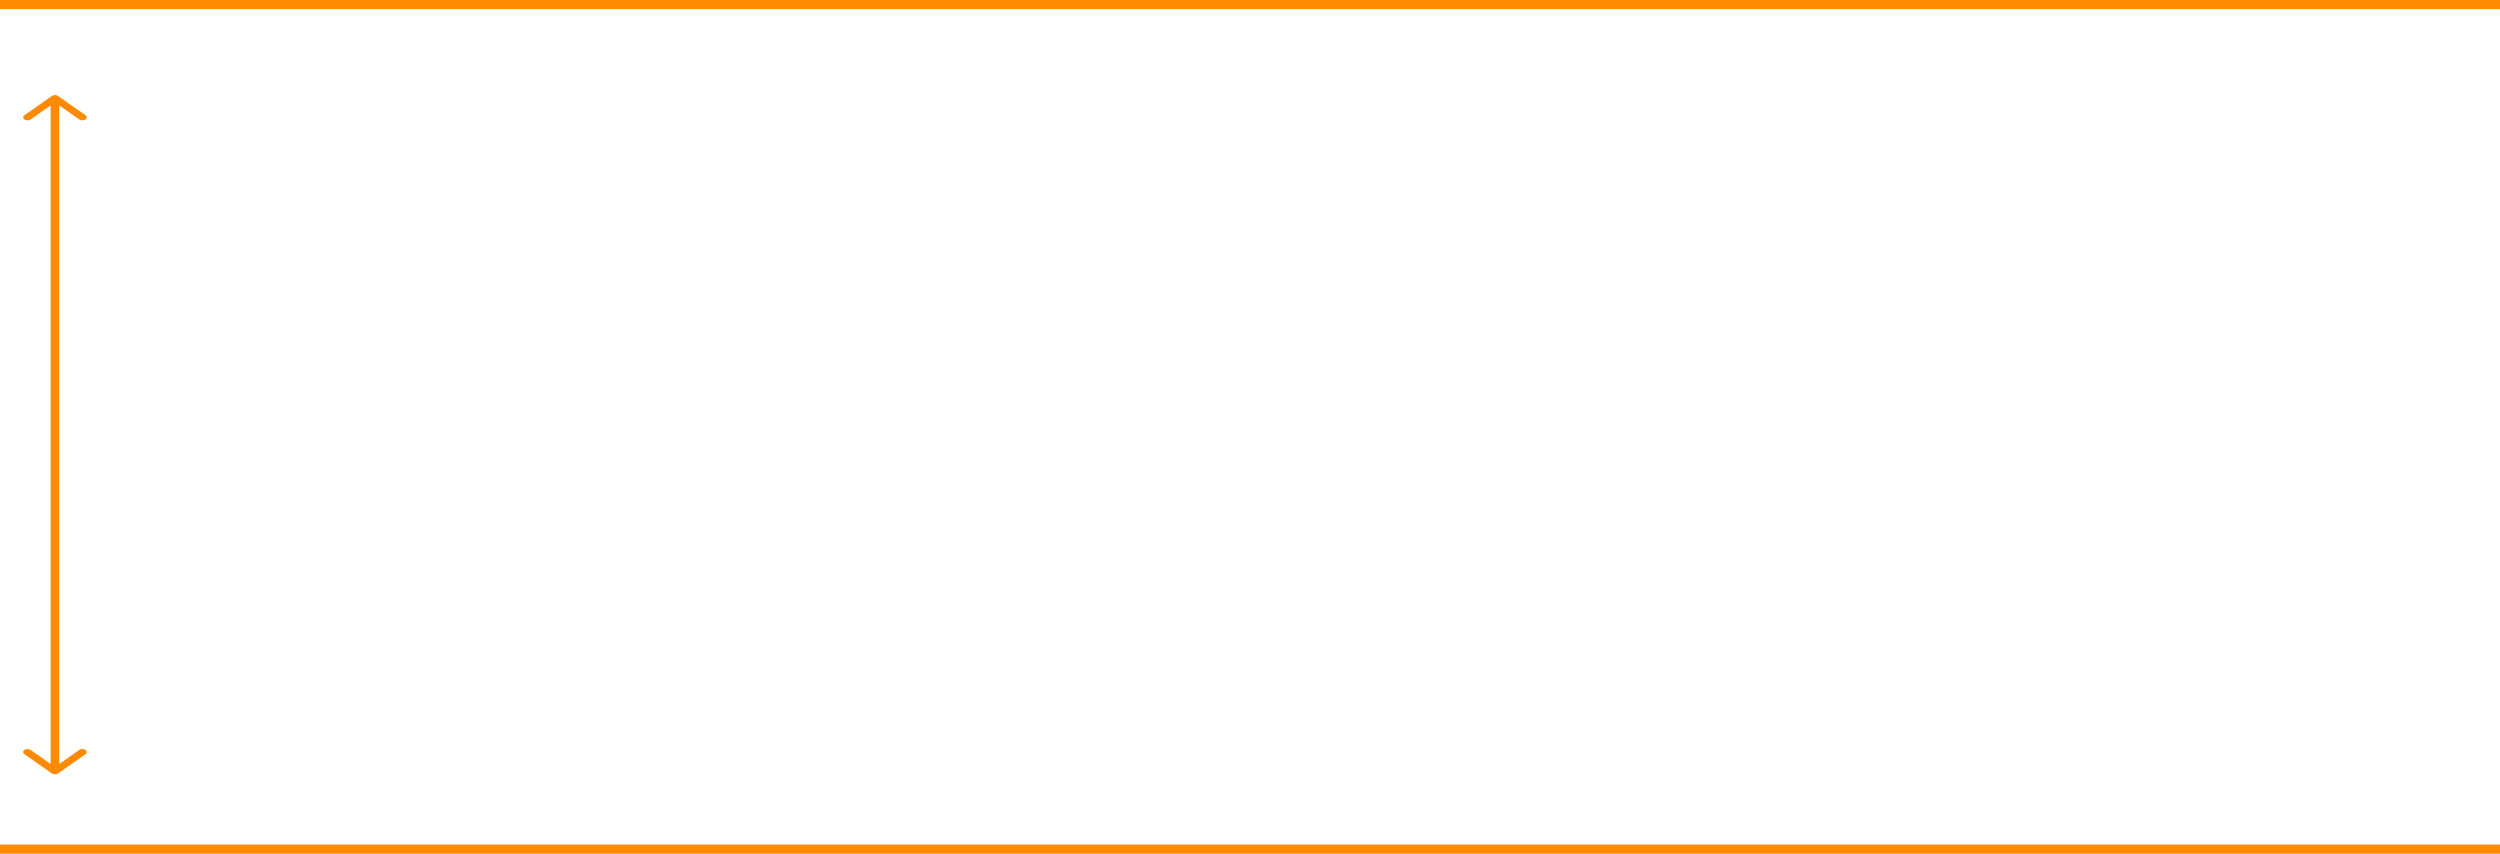 <?xml version="1.0" encoding="UTF-8"?> <svg xmlns="http://www.w3.org/2000/svg" width="410" height="140" viewBox="0 0 410 140" fill="none"><g clip-path="url(#clip0_513_4)"><path d="M9.51 126.847C9.234 127.042 8.786 127.042 8.51 126.847L4.012 123.688C3.736 123.494 3.736 123.18 4.012 122.986C4.288 122.792 4.735 122.792 5.011 122.986L9.01 125.794L13.009 122.986C13.285 122.792 13.733 122.792 14.009 122.986C14.285 123.18 14.285 123.494 14.009 123.688L9.51 126.847ZM8.51 15.734C8.786 15.54 9.234 15.54 9.51 15.734L14.009 18.893C14.285 19.087 14.285 19.402 14.009 19.596C13.733 19.789 13.285 19.789 13.009 19.596L9.01 16.787L5.011 19.596C4.735 19.789 4.288 19.789 4.012 19.596C3.736 19.402 3.736 19.087 4.012 18.893L8.51 15.734ZM8.303 126.496V16.085H9.717V126.496H8.303Z" fill="#FF8A00"></path><path d="M410 0.496H4.76837e-06" stroke="#FF8A00" stroke-width="2"></path><path d="M410 139.504H4.76837e-06" stroke="#FF8A00" stroke-width="2"></path></g><defs><clipPath id="clip0_513_4"><rect width="410" height="140" fill="white"></rect></clipPath></defs></svg> 